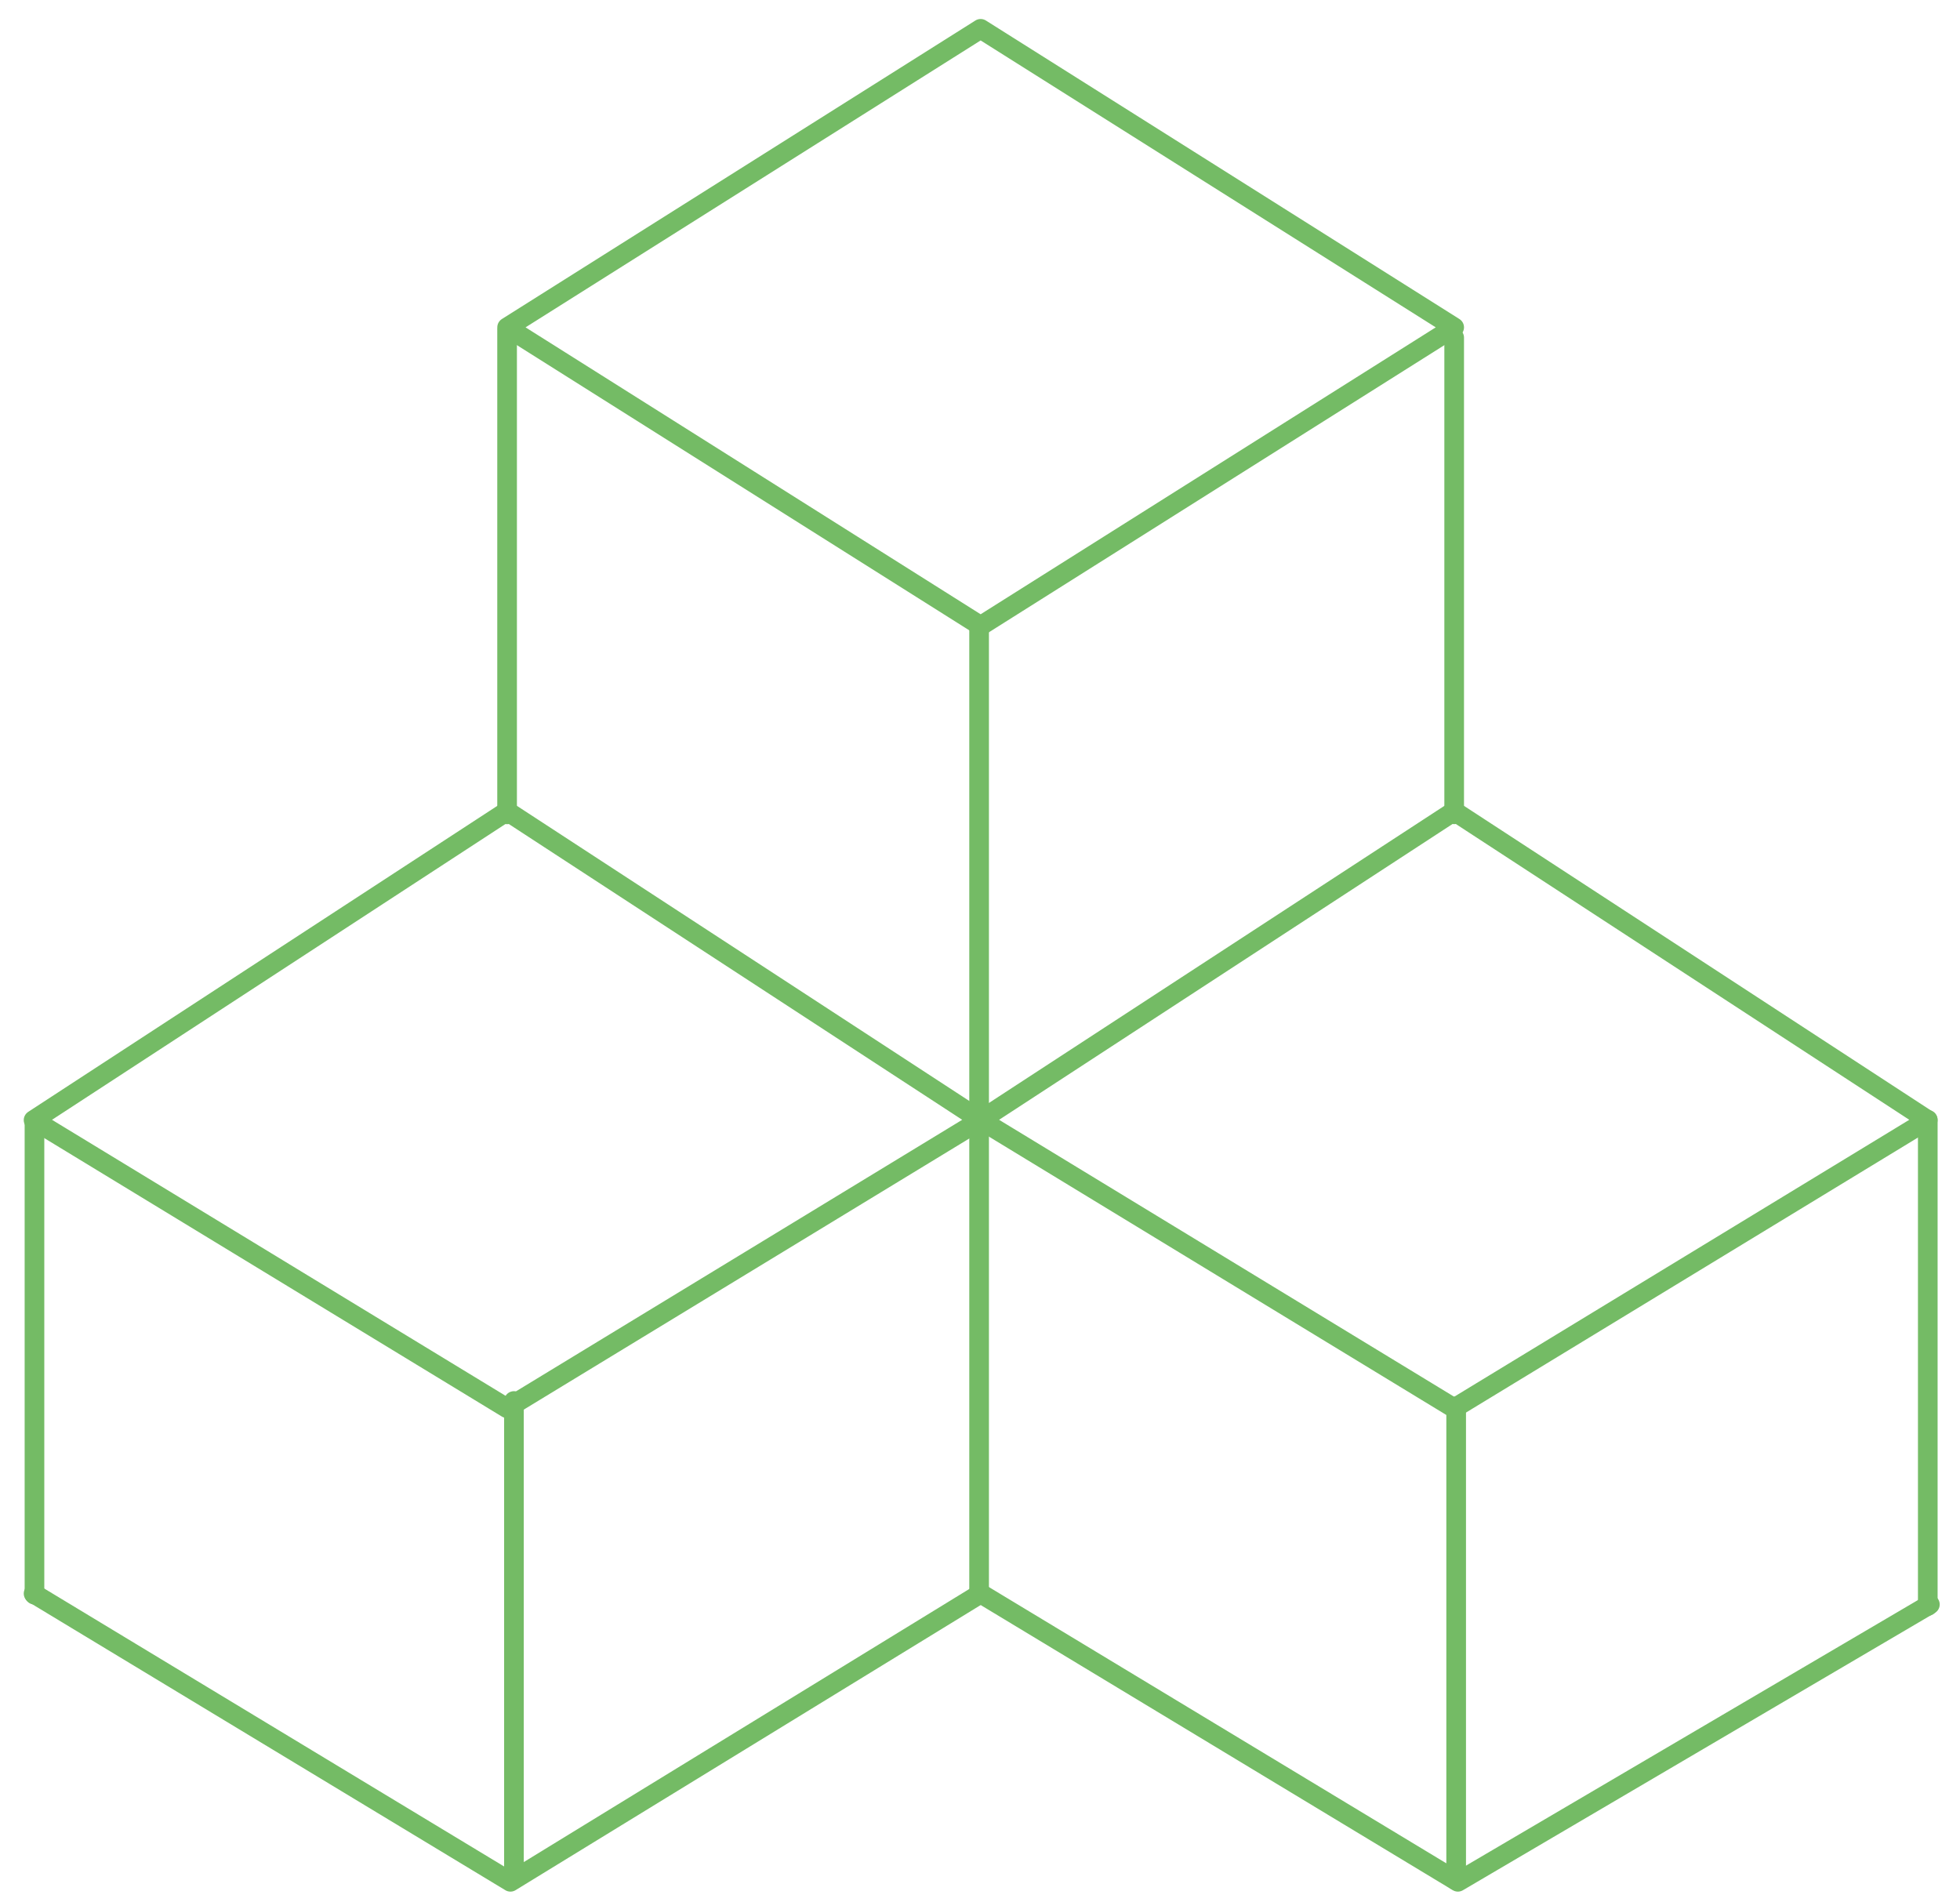 <svg width="68" height="66" viewBox="0 0 68 66" fill="none" xmlns="http://www.w3.org/2000/svg">
<path fill-rule="evenodd" clip-rule="evenodd" d="M50.451 11.357L34.022 21.714L17.594 11.357L34.022 1L50.451 11.357Z" stroke="#74BB65" stroke-width="0.682" stroke-linecap="round" stroke-linejoin="round"/>
<path d="M33.969 21.783V55.257" stroke="#74BB65" stroke-width="0.682" stroke-linecap="round" stroke-linejoin="round"/>
<path d="M66.882 38.85V55.718" stroke="#74BB65" stroke-width="0.682" stroke-linecap="round" stroke-linejoin="round"/>
<path d="M50.52 48.789V65.243" stroke="#74BB65" stroke-width="0.682" stroke-linecap="round" stroke-linejoin="round"/>
<path d="M17.831 48.606V65.06" stroke="#74BB65" stroke-width="0.682" stroke-linecap="round" stroke-linejoin="round"/>
<path d="M1.196 38.907V55.325" stroke="#74BB65" stroke-width="0.682" stroke-linecap="round" stroke-linejoin="round"/>
<path d="M17.593 11.476V28.253" stroke="#74BB65" stroke-width="0.682" stroke-linecap="round" stroke-linejoin="round"/>
<path d="M50.451 11.714V28.251" stroke="#74BB65" stroke-width="0.682" stroke-linecap="round" stroke-linejoin="round"/>
<path fill-rule="evenodd" clip-rule="evenodd" d="M66.88 38.86L50.451 48.857L34.023 38.86L50.451 28.143L66.88 38.86Z" stroke="#74BB65" stroke-width="0.682" stroke-linecap="round" stroke-linejoin="round"/>
<path fill-rule="evenodd" clip-rule="evenodd" d="M34.022 38.86L17.594 48.857L1.165 38.86L17.594 28.143L34.022 38.86Z" stroke="#74BB65" stroke-width="0.682" stroke-linecap="round" stroke-linejoin="round"/>
<path d="M34.022 55.286L17.709 65.286L1.165 55.286" stroke="#74BB65" stroke-width="0.682" stroke-linecap="round" stroke-linejoin="round"/>
<path d="M66.955 55.664L50.58 65.286L34.023 55.286" stroke="#74BB65" stroke-width="0.682" stroke-linecap="round" stroke-linejoin="round"/>
</svg>
